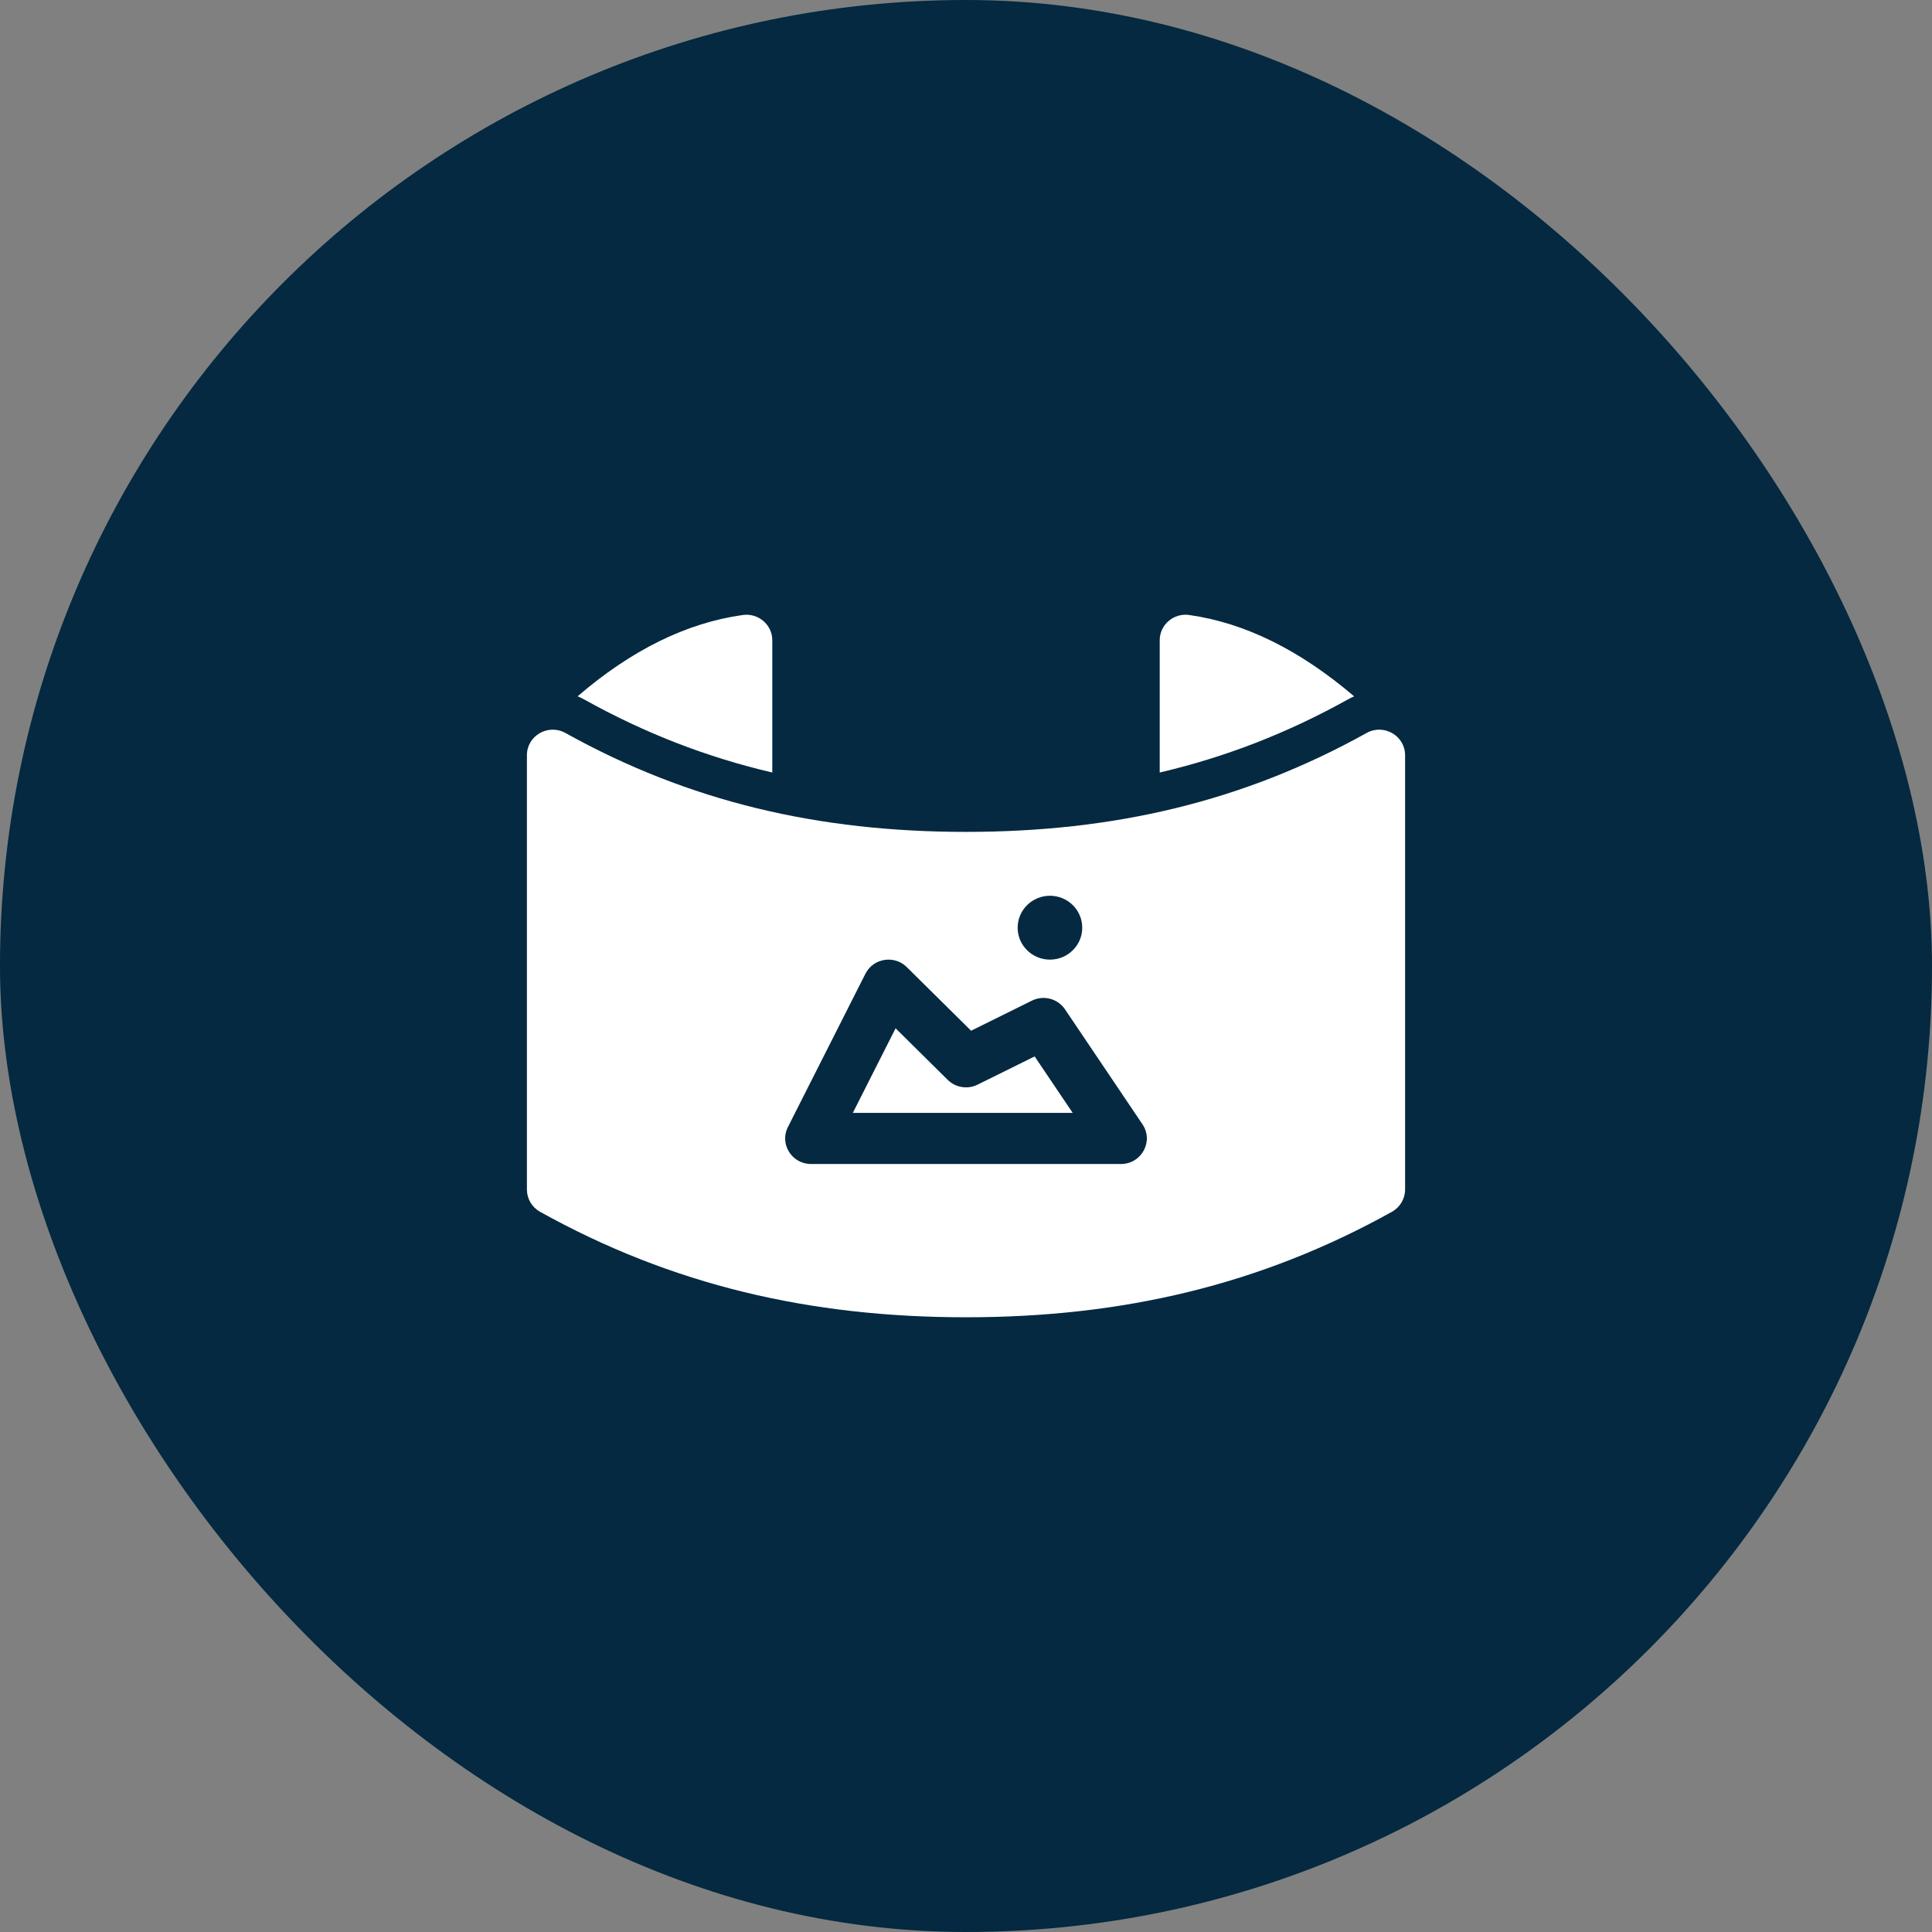 <?xml version="1.0" encoding="UTF-8"?> <svg xmlns="http://www.w3.org/2000/svg" width="110" height="110" viewBox="0 0 110 110" fill="none"><rect x="0" y="0" width="110" height="110" fill="#808080" stroke="none"/><rect width="110" height="110" rx="55" fill="#042940"></rect><path d="M77.808 41.732C78.789 41.187 80 41.888 80 43V67.727C80 68.253 79.713 68.737 79.25 68.995C71.735 73.176 63.868 75 55 75C46.132 75 38.265 73.176 30.75 68.995C30.287 68.737 30 68.253 30 67.727V43C30 41.888 31.211 41.187 32.192 41.732C39.242 45.655 46.613 47.364 55 47.364C63.388 47.364 70.759 45.655 77.809 41.732H77.808ZM58.754 56.972L55.29 58.685L51.628 55.063C50.918 54.361 49.722 54.553 49.273 55.441L44.861 64.168C44.372 65.135 45.083 66.273 46.176 66.273H63.824C64.998 66.273 65.699 64.978 65.047 64.012L60.636 57.466C60.224 56.856 59.417 56.644 58.754 56.972ZM59.78 54.637C60.795 54.637 61.618 53.823 61.618 52.819C61.618 51.815 60.795 51.001 59.78 51.001C58.764 51.001 57.941 51.815 57.941 52.819C57.941 53.823 58.764 54.637 59.78 54.637ZM66.029 43.984V36.455C66.029 35.57 66.822 34.89 67.708 35.015C70.889 35.464 74.019 37.02 77.1 39.648C76.975 39.702 76.85 39.762 76.727 39.831C73.305 41.735 69.779 43.107 66.029 43.984ZM42.295 35.015C43.18 34.892 43.971 35.571 43.971 36.455V43.984C40.221 43.107 36.695 41.735 33.273 39.831C33.146 39.761 33.017 39.698 32.887 39.644C35.942 37.018 39.078 35.464 42.295 35.015ZM48.556 63.364L50.991 58.547L53.96 61.484C54.408 61.926 55.091 62.036 55.658 61.756L58.908 60.148L61.076 63.364L48.556 63.364Z" fill="white"></path></svg> 